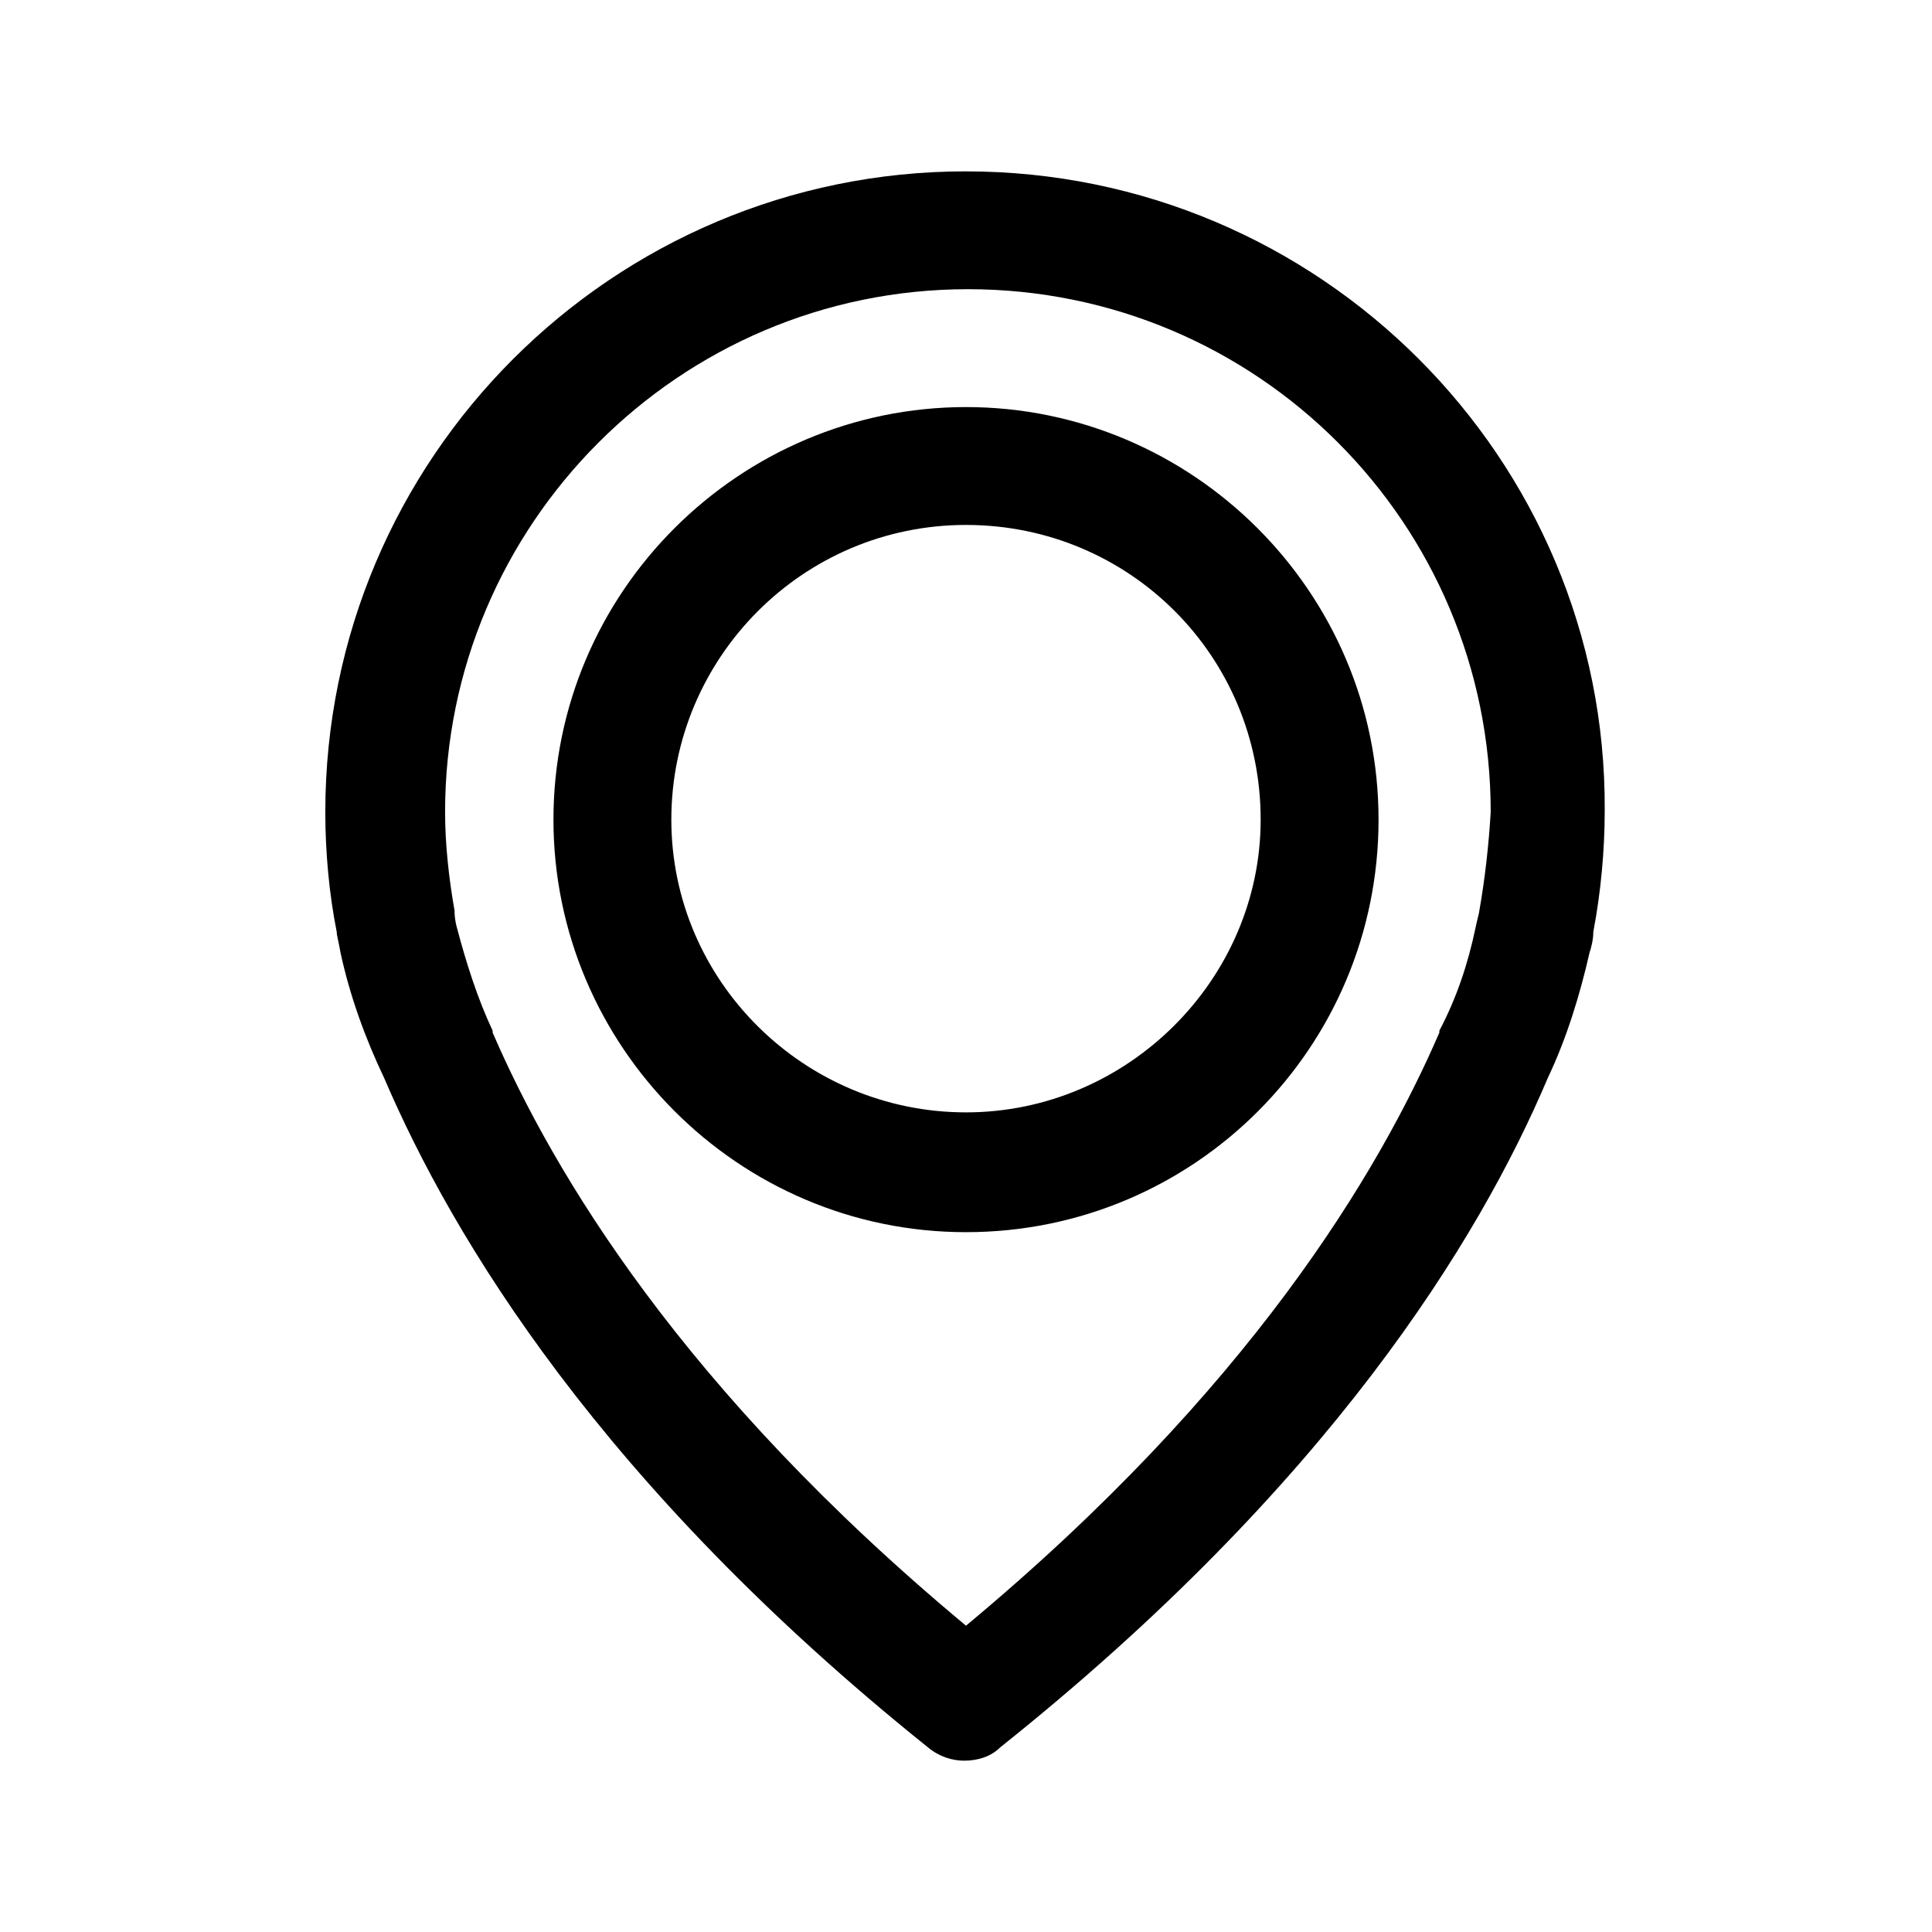 <?xml version="1.0" encoding="UTF-8"?>
<!-- Uploaded to: SVG Repo, www.svgrepo.com, Generator: SVG Repo Mixer Tools -->
<svg fill="#000000" width="800px" height="800px" version="1.1" viewBox="144 144 512 512" xmlns="http://www.w3.org/2000/svg">
 <path d="m400 189.41c-93.707 0-169.79 76.074-169.79 169.79 0 10.578 1.008 21.664 3.023 31.738 0 1.008 0.504 2.519 1.008 5.543 2.519 11.586 6.551 22.672 11.586 33.25 18.137 42.32 57.434 107.82 144.09 177.34 3.023 2.519 6.551 3.527 9.574 3.527 3.527 0 7.055-1.008 9.574-3.527 87.156-69.523 126.96-134.52 145.09-177.34 5.039-10.578 8.566-22.168 11.082-33.25 0.504-1.512 1.008-3.527 1.008-5.543 2.016-10.578 3.023-21.664 3.023-32.242 0.504-93.207-75.57-169.28-169.28-169.28zm136.03 195.98s-0.504 0.504 0 0c0 0.504-0.504 2.016-1.008 4.535-2.016 9.574-5.039 18.641-9.574 27.207v0.504c-16.121 37.281-50.383 94.715-125.45 157.19-75.066-62.473-109.32-119.91-125.45-157.19v-0.504c-4.031-8.566-7.055-18.137-9.574-27.711-0.504-2.016-0.504-3.527-0.504-3.527v-0.504c-1.512-8.566-2.519-17.633-2.519-26.199 0-76.074 61.969-138.55 138.55-138.55s138.55 61.969 138.55 138.55c-0.5 8.566-1.508 17.637-3.019 26.199zm-136.03-133.51c-59.953 0-109.33 48.871-109.33 109.33 0 59.953 48.871 109.33 109.33 109.33s109.33-48.871 109.33-109.33c-0.004-60.461-49.375-109.33-109.33-109.33zm0 186.91c-42.824 0-78.09-34.762-78.09-77.586s34.762-78.09 78.09-78.09 78.09 34.762 78.09 78.09c0 42.316-35.266 77.586-78.09 77.586z"/>
</svg>